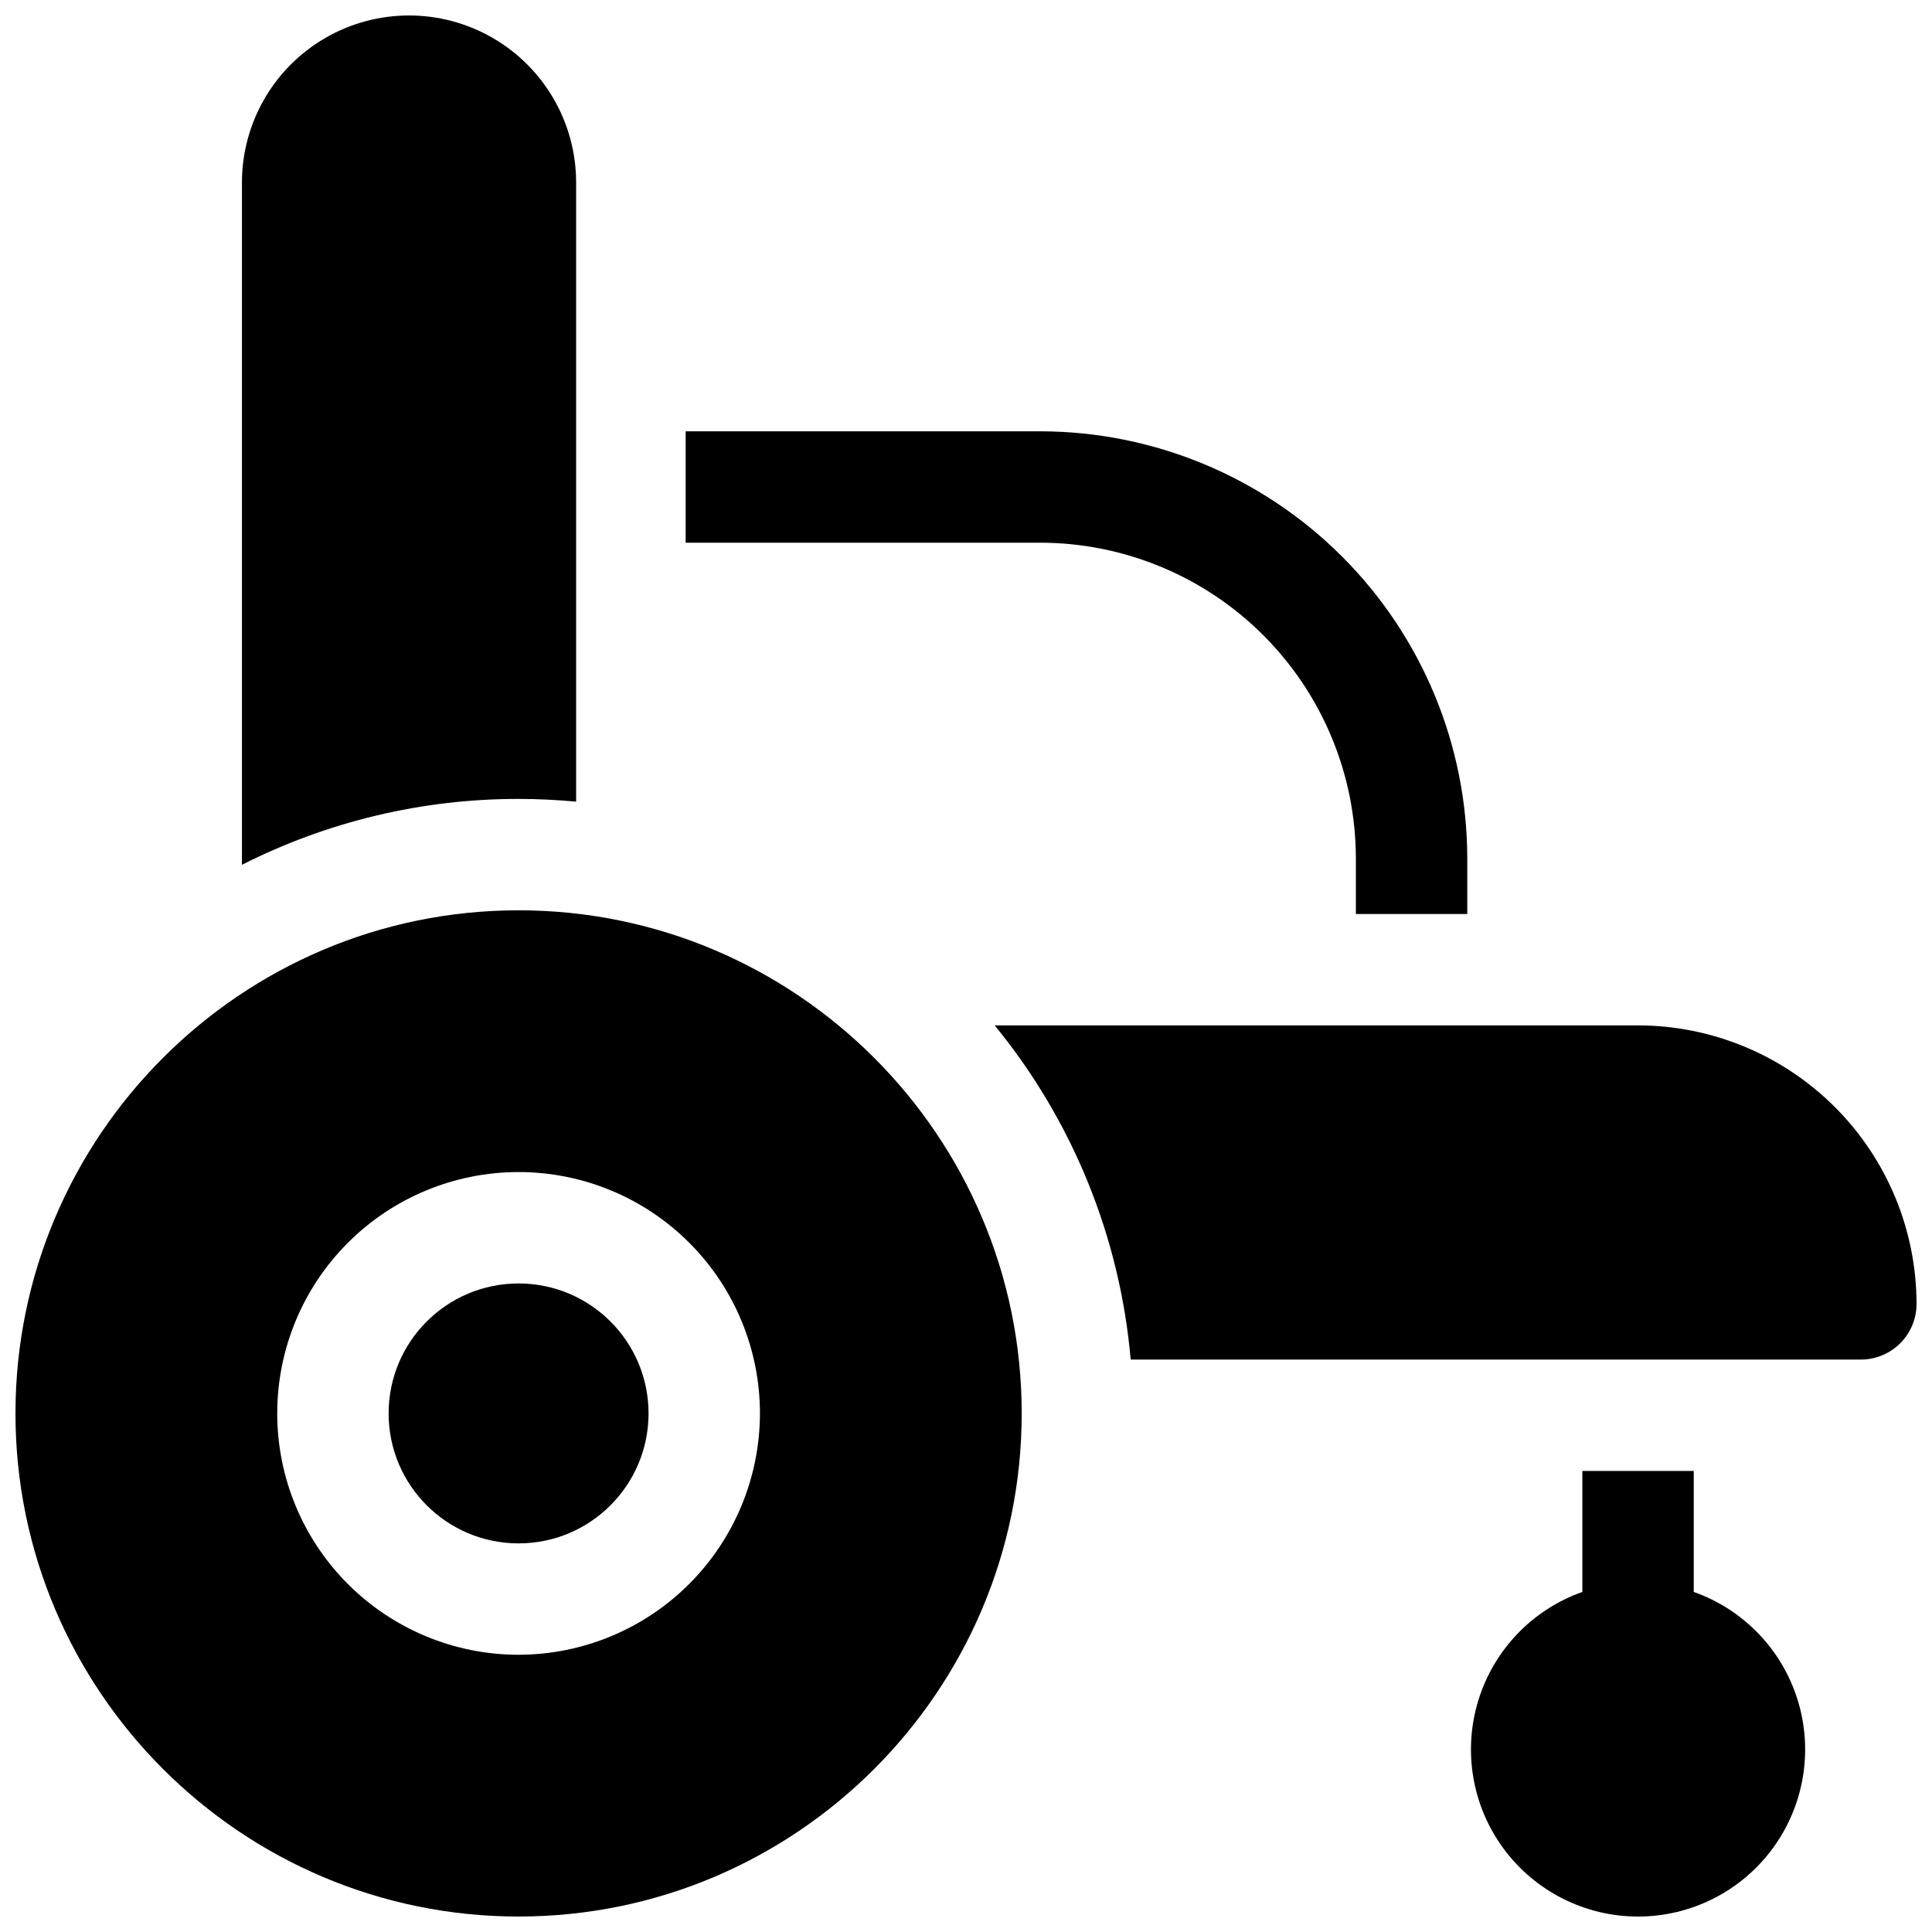 <?xml version="1.0" encoding="UTF-8"?>
<!-- Uploaded to: SVG Find, www.svgrepo.com, Generator: SVG Find Mixer Tools -->
<svg width="800px" height="800px" version="1.1" viewBox="144 144 512 512" xmlns="http://www.w3.org/2000/svg">
 <defs>
  <clipPath id="d">
   <path d="m208 148.09h89v225.91h-89z"/>
  </clipPath>
  <clipPath id="c">
   <path d="m407 415h244.9v90h-244.9z"/>
  </clipPath>
  <clipPath id="b">
   <path d="m148.09 385h266.91v266.9h-266.91z"/>
  </clipPath>
  <clipPath id="a">
   <path d="m533 533h90v118.9h-90z"/>
  </clipPath>
 </defs>
 <g clip-path="url(#d)">
  <path d="m296.68 356.44v-164.06c0-15.82-8.441-30.438-22.141-38.348-13.703-7.91-30.582-7.91-44.281 0-13.699 7.91-22.141 22.527-22.141 38.348v180.8c22.723-11.508 47.84-17.488 73.309-17.457 5.148 0 10.234 0.254 15.254 0.719z"/>
 </g>
 <g clip-path="url(#c)">
  <path d="m578.1 415.74h-170.5c20.648 25.223 33.207 56.086 36.043 88.562h193.5c3.914 0 7.668-1.559 10.438-4.324 2.766-2.769 4.32-6.523 4.32-10.438-0.023-19.566-7.805-38.324-21.641-52.16-13.836-13.832-32.594-21.617-52.16-21.641z"/>
 </g>
 <path d="m315.87 518.57c0 19.02-15.422 34.441-34.441 34.441s-34.441-15.422-34.441-34.441c0-19.02 15.422-34.441 34.441-34.441s34.441 15.422 34.441 34.441"/>
 <g clip-path="url(#b)">
  <path d="m281.43 385.24c-73.516 0-133.33 59.816-133.33 133.33 0 73.516 59.816 133.33 133.33 133.33s133.33-59.816 133.33-133.33c0-73.516-59.816-133.33-133.33-133.33zm0 197.29c-16.965 0-33.23-6.738-45.227-18.734-11.996-11.996-18.734-28.262-18.734-45.227 0-16.961 6.738-33.23 18.734-45.227 11.996-11.996 28.262-18.734 45.227-18.734 16.965 0 33.23 6.738 45.227 18.734s18.734 28.266 18.734 45.227c-0.02 16.957-6.766 33.215-18.758 45.203-11.988 11.992-28.246 18.738-45.203 18.758z"/>
 </g>
 <g clip-path="url(#a)">
  <path d="m592.86 565.88v-32.059h-29.52v32.059c-13.238 4.68-23.473 15.359-27.582 28.785s-1.609 28.008 6.742 39.293c8.352 11.289 21.559 17.949 35.598 17.949 14.043 0 27.25-6.66 35.602-17.949 8.348-11.285 10.852-25.867 6.742-39.293-4.109-13.426-14.344-24.105-27.582-28.785z"/>
 </g>
 <path d="m503.32 371.46v14.762h29.52v-14.762c-0.035-30-11.969-58.762-33.184-79.977s-49.977-33.148-79.977-33.184h-93.973v29.52h93.973c22.172 0.027 43.434 8.848 59.113 24.527 15.68 15.68 24.5 36.941 24.527 59.113z"/>
</svg>